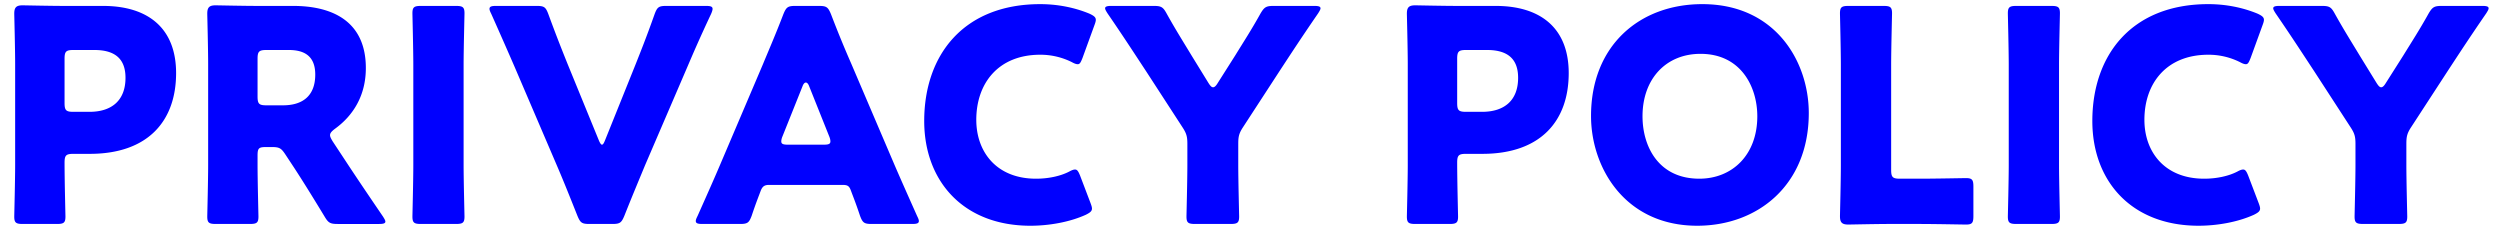 <svg width="169" height="16" fill="none" xmlns="http://www.w3.org/2000/svg"><path d="M3.844 15.14h-2.3c-.46 0-.58-.08-.58-.5 0-.14.06-2.44.06-3.5v-6.8c0-1.06-.06-3.28-.06-3.42 0-.42.14-.56.56-.56.14 0 1.9.04 2.82.04h2.62c3.06 0 4.94 1.52 4.94 4.54 0 3.24-1.9 5.46-5.84 5.46h-1.1c-.5 0-.6.1-.6.6 0 1.22.06 3.5.06 3.64 0 .42-.12.5-.58.5Zm.52-11.16v2.98c0 .5.1.6.6.6h1.08c1.52 0 2.44-.78 2.44-2.3 0-1.2-.62-1.88-2.1-1.88h-1.42c-.5 0-.6.1-.6.6Zm13.047 6.54v.62c0 1.06.06 3.36.06 3.5 0 .42-.12.5-.58.5h-2.3c-.46 0-.58-.08-.58-.5 0-.14.06-2.44.06-3.5v-6.8c0-1.06-.06-3.28-.06-3.42 0-.42.14-.56.56-.56.14 0 1.9.04 2.82.04h2.42c2.72 0 4.92 1.08 4.92 4.2 0 1.84-.84 3.2-2.08 4.1-.24.18-.34.3-.34.44 0 .1.06.22.18.42l.66 1c.84 1.28 1.5 2.26 2.74 4.08.1.16.16.26.16.34 0 .12-.14.16-.42.16h-2.8c-.52 0-.64-.08-.9-.52-.8-1.32-1.46-2.38-2.02-3.24l-.62-.94c-.28-.42-.4-.5-.92-.5h-.38c-.5 0-.58.08-.58.58Zm0-6.54v2.54c0 .5.1.6.6.6h1.12c1.26 0 2.18-.58 2.18-2.08 0-1.22-.7-1.66-1.78-1.66h-1.52c-.5 0-.6.1-.6.6ZM30.82 15.14h-2.36c-.46 0-.58-.08-.58-.5 0-.14.06-2.44.06-3.5V4.4c0-1.06-.06-3.36-.06-3.5 0-.42.12-.5.58-.5h2.36c.46 0 .58.08.58.5 0 .14-.06 2.44-.06 3.5v6.74c0 1.06.06 3.36.06 3.5 0 .42-.12.5-.58.5ZM46.51 4.42l-2.9 6.74c-.38.92-.86 2.06-1.4 3.42-.2.48-.3.56-.82.56h-1.54c-.52 0-.62-.08-.82-.56-.54-1.36-1-2.5-1.38-3.38l-2.88-6.72c-.4-.92-.82-1.88-1.56-3.54-.08-.16-.12-.26-.12-.34 0-.16.14-.2.46-.2h2.72c.52 0 .62.08.8.56.58 1.58.96 2.52 1.28 3.32l2.12 5.18c.08.2.16.32.22.32.08 0 .14-.12.22-.32l2.06-5.12c.34-.86.72-1.8 1.28-3.38.18-.48.28-.56.8-.56h2.66c.32 0 .46.04.46.2 0 .08-.04.2-.1.34-.78 1.66-1.2 2.64-1.56 3.48Zm10.445 8.08h-4.96c-.32 0-.46.1-.58.42-.14.38-.3.76-.6 1.66-.18.48-.28.56-.8.56h-2.52c-.32 0-.46-.04-.46-.2 0-.08.04-.18.12-.34.74-1.66 1.14-2.56 1.48-3.36l2.94-6.9c.38-.92.86-2.02 1.38-3.38.2-.48.3-.56.82-.56h1.58c.52 0 .62.08.82.56.52 1.36 1 2.5 1.36 3.32l2.94 6.88c.38.88.78 1.78 1.52 3.44.08.16.12.26.12.34 0 .16-.14.2-.46.2h-2.72c-.52 0-.62-.08-.8-.56-.3-.9-.46-1.28-.6-1.66-.12-.34-.22-.42-.58-.42Zm-2.7-6.68-1.36 3.4c-.06.14-.08.26-.08.34 0 .18.14.22.46.22h2.4c.32 0 .46-.04.46-.22 0-.08-.02-.2-.08-.34l-1.36-3.4c-.06-.16-.14-.24-.22-.24-.08 0-.16.08-.22.24Zm19.462 7.9c.06.16.1.28.1.38 0 .18-.14.28-.42.42-1.1.5-2.5.74-3.74.74-4.54 0-7.18-3.02-7.18-7.08 0-4.48 2.68-7.9 7.84-7.9 1.16 0 2.3.22 3.32.64.3.14.44.24.44.42 0 .1-.04.22-.1.38l-.8 2.2c-.12.3-.18.42-.32.42-.1 0-.22-.04-.4-.14a4.75 4.75 0 0 0-2.14-.5c-2.82 0-4.32 1.92-4.32 4.4 0 2.16 1.36 3.98 4.04 3.98.8 0 1.62-.16 2.24-.48.18-.1.3-.14.4-.14.14 0 .22.12.34.42l.7 1.84Zm9.989-4.02v1.44c0 1.06.06 3.36.06 3.5 0 .42-.12.5-.58.5h-2.4c-.46 0-.58-.08-.58-.5 0-.14.06-2.44.06-3.5V9.72c0-.48-.06-.7-.32-1.1l-2.48-3.82c-.7-1.06-1.46-2.24-2.6-3.9-.1-.16-.16-.26-.16-.34 0-.12.14-.16.42-.16h2.86c.52 0 .64.08.88.52.6 1.08 1.12 1.9 1.7 2.86l1.12 1.82c.14.22.22.3.32.3s.2-.1.32-.3l1.18-1.86c.58-.94 1.1-1.74 1.7-2.82.26-.44.38-.52.9-.52h2.74c.28 0 .42.04.42.16 0 .08-.06.18-.16.34-1.1 1.6-1.74 2.58-2.58 3.86l-2.5 3.84c-.26.4-.32.62-.32 1.1Zm14.279 5.44h-2.3c-.46 0-.58-.08-.58-.5 0-.14.06-2.44.06-3.5v-6.8c0-1.06-.06-3.28-.06-3.42 0-.42.14-.56.56-.56.14 0 1.9.04 2.82.04h2.62c3.06 0 4.94 1.52 4.94 4.54 0 3.24-1.9 5.46-5.84 5.46h-1.1c-.5 0-.6.1-.6.6 0 1.22.06 3.5.06 3.64 0 .42-.12.5-.58.5Zm.52-11.16v2.98c0 .5.1.6.6.6h1.08c1.52 0 2.44-.78 2.44-2.3 0-1.2-.62-1.88-2.1-1.88h-1.42c-.5 0-.6.1-.6.6Zm16.569-3.7c4.96 0 7.2 3.9 7.2 7.36 0 4.88-3.46 7.62-7.54 7.62-4.9 0-7.18-3.94-7.18-7.42 0-4.76 3.28-7.56 7.52-7.56Zm-.12 3.36c-2.34 0-3.92 1.7-3.92 4.22 0 2.04 1.08 4.22 3.84 4.22 2.22 0 3.92-1.6 3.92-4.22 0-1.98-1.1-4.22-3.84-4.22Zm14.848 11.5h-2.04c-.92 0-2.68.04-2.82.04-.42 0-.56-.14-.56-.56 0-.14.06-2.36.06-3.42V4.4c0-1.06-.06-3.36-.06-3.5 0-.42.12-.5.58-.5h2.36c.46 0 .58.08.58.5 0 .14-.06 2.44-.06 3.5v7.08c0 .5.1.6.6.6h1.36c.94 0 2.96-.04 3.1-.04.42 0 .5.12.5.58v1.98c0 .46-.08.58-.5.58-.14 0-2.16-.04-3.1-.04Zm8.869 0h-2.36c-.46 0-.58-.08-.58-.5 0-.14.06-2.44.06-3.5V4.4c0-1.06-.06-3.36-.06-3.5 0-.42.12-.5.58-.5h2.36c.46 0 .58.08.58.5 0 .14-.06 2.44-.06 3.5v6.74c0 1.06.06 3.36.06 3.5 0 .42-.12.5-.58.5Zm14.011-1.42c.06.16.1.28.1.38 0 .18-.14.28-.42.42-1.1.5-2.5.74-3.74.74-4.54 0-7.18-3.02-7.18-7.08 0-4.48 2.68-7.9 7.84-7.9 1.16 0 2.3.22 3.32.64.3.14.44.24.44.42 0 .1-.04.22-.1.38l-.8 2.2c-.12.3-.18.42-.32.42-.1 0-.22-.04-.4-.14a4.75 4.75 0 0 0-2.14-.5c-2.82 0-4.32 1.92-4.32 4.4 0 2.16 1.36 3.98 4.04 3.98.8 0 1.62-.16 2.24-.48.18-.1.3-.14.4-.14.14 0 .22.12.34.42l.7 1.84Zm9.988-4.02v1.44c0 1.06.06 3.36.06 3.5 0 .42-.12.5-.58.5h-2.4c-.46 0-.58-.08-.58-.5 0-.14.06-2.44.06-3.5V9.72c0-.48-.06-.7-.32-1.1l-2.48-3.82c-.7-1.06-1.46-2.24-2.6-3.9-.1-.16-.16-.26-.16-.34 0-.12.14-.16.42-.16h2.86c.52 0 .64.08.88.52.6 1.08 1.12 1.9 1.7 2.86l1.12 1.82c.14.22.22.3.32.3s.2-.1.32-.3l1.18-1.86c.58-.94 1.1-1.74 1.7-2.82.26-.44.38-.52.9-.52h2.74c.28 0 .42.04.42.16 0 .08-.06.18-.16.34-1.1 1.6-1.74 2.58-2.58 3.86l-2.5 3.84c-.26.4-.32.62-.32 1.1Z" fill="#00F"/></svg>